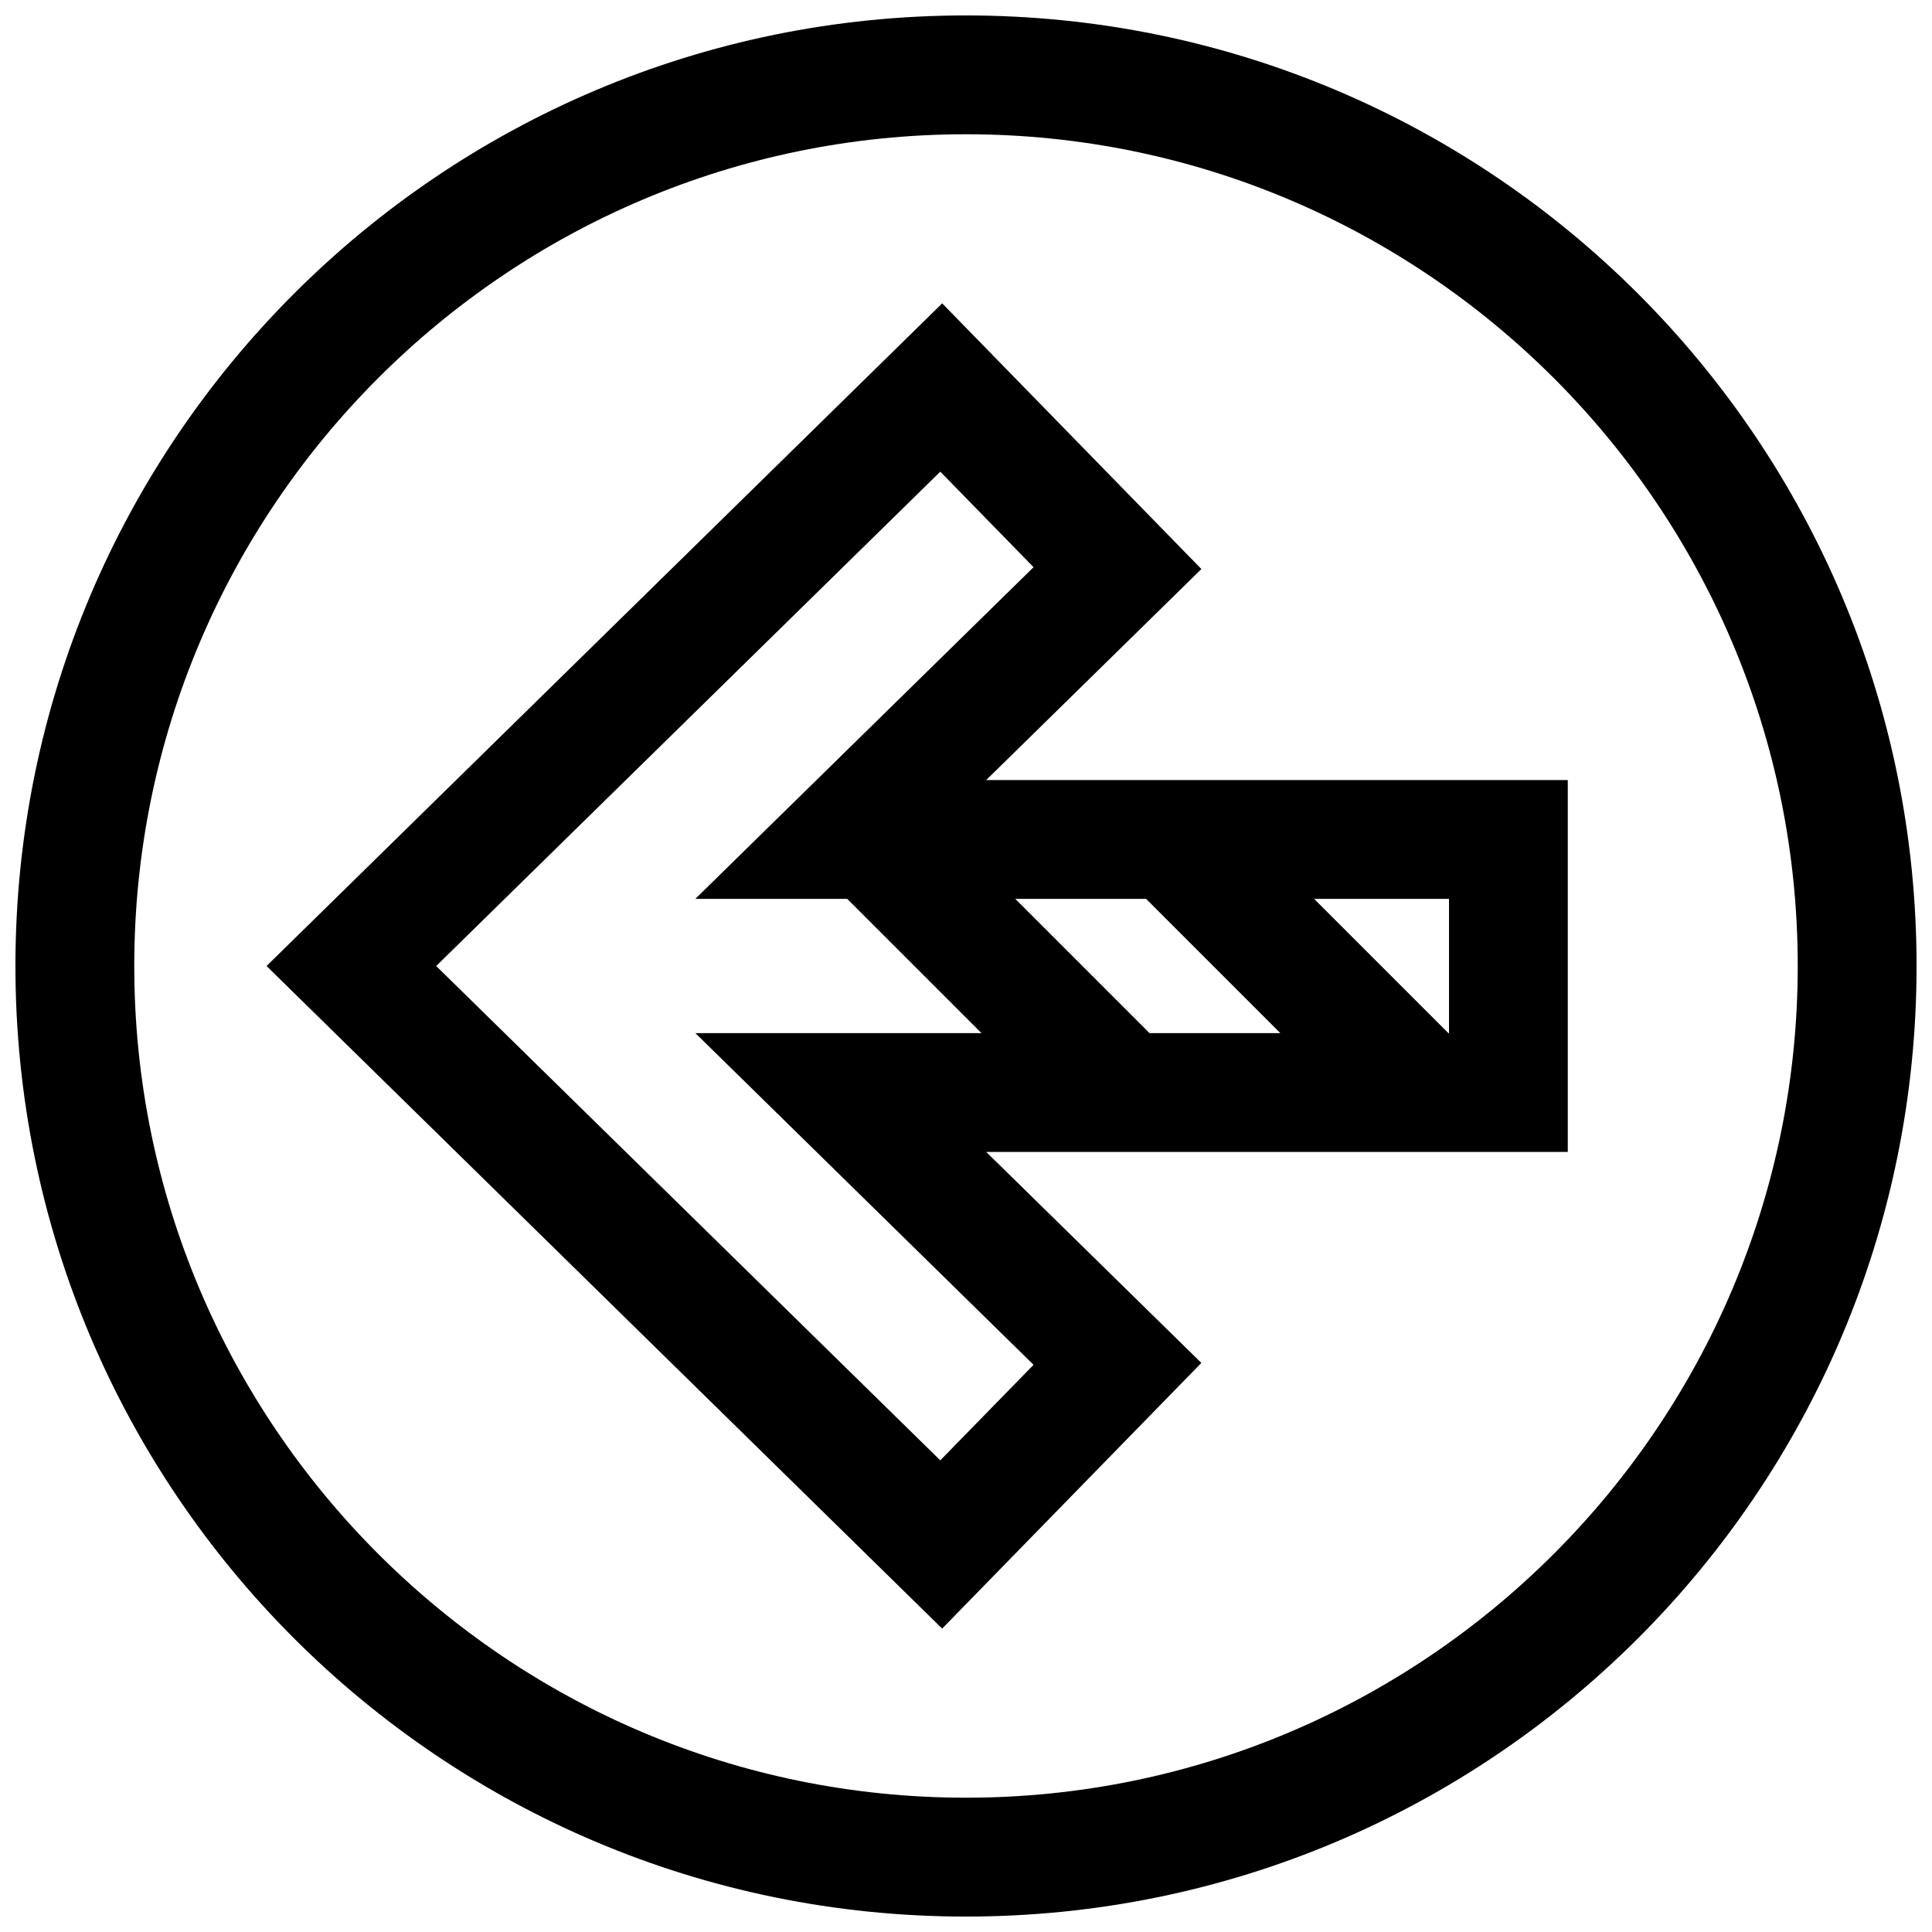 <?xml version="1.0" encoding="UTF-8"?>
<!-- Uploaded to: SVG Repo, www.svgrepo.com, Generator: SVG Repo Mixer Tools -->
<svg width="800px" height="800px" version="1.1" viewBox="144 144 512 512" xmlns="http://www.w3.org/2000/svg">
 <defs>
  <clipPath id="a">
   <path d="m148.09 148.09h503.81v503.81h-503.81z"/>
  </clipPath>
 </defs>
 <g clip-path="url(#a)">
  <path d="m400 148.09c-139.13 0-251.91 112.77-251.91 251.91 0 139.13 112.77 251.91 251.91 251.91 139.13 0 251.91-112.77 251.91-251.91-0.004-139.13-112.78-251.91-251.91-251.91zm0 472.32c-121.55 0-220.42-98.871-220.42-220.41 0-121.55 98.871-220.42 220.42-220.42 121.54 0 220.42 98.871 220.42 220.42-0.004 121.54-98.875 220.41-220.42 220.41z"/>
 </g>
 <path d="m462.38 294.8-68.691-70.406-179.05 175.61 179.04 175.59 68.691-70.406-57.012-55.91h154.12v-98.559h-154.12zm-44.477 210.89-24.719 25.316-133.59-131 133.59-131.01 24.719 25.316-89.633 87.898h40.258l35.582 35.582h-75.824zm-4.848-123.48h34.668l35.582 35.582h-34.668zm114.95 35.582h-0.172l-35.582-35.582h35.754z"/>
</svg>